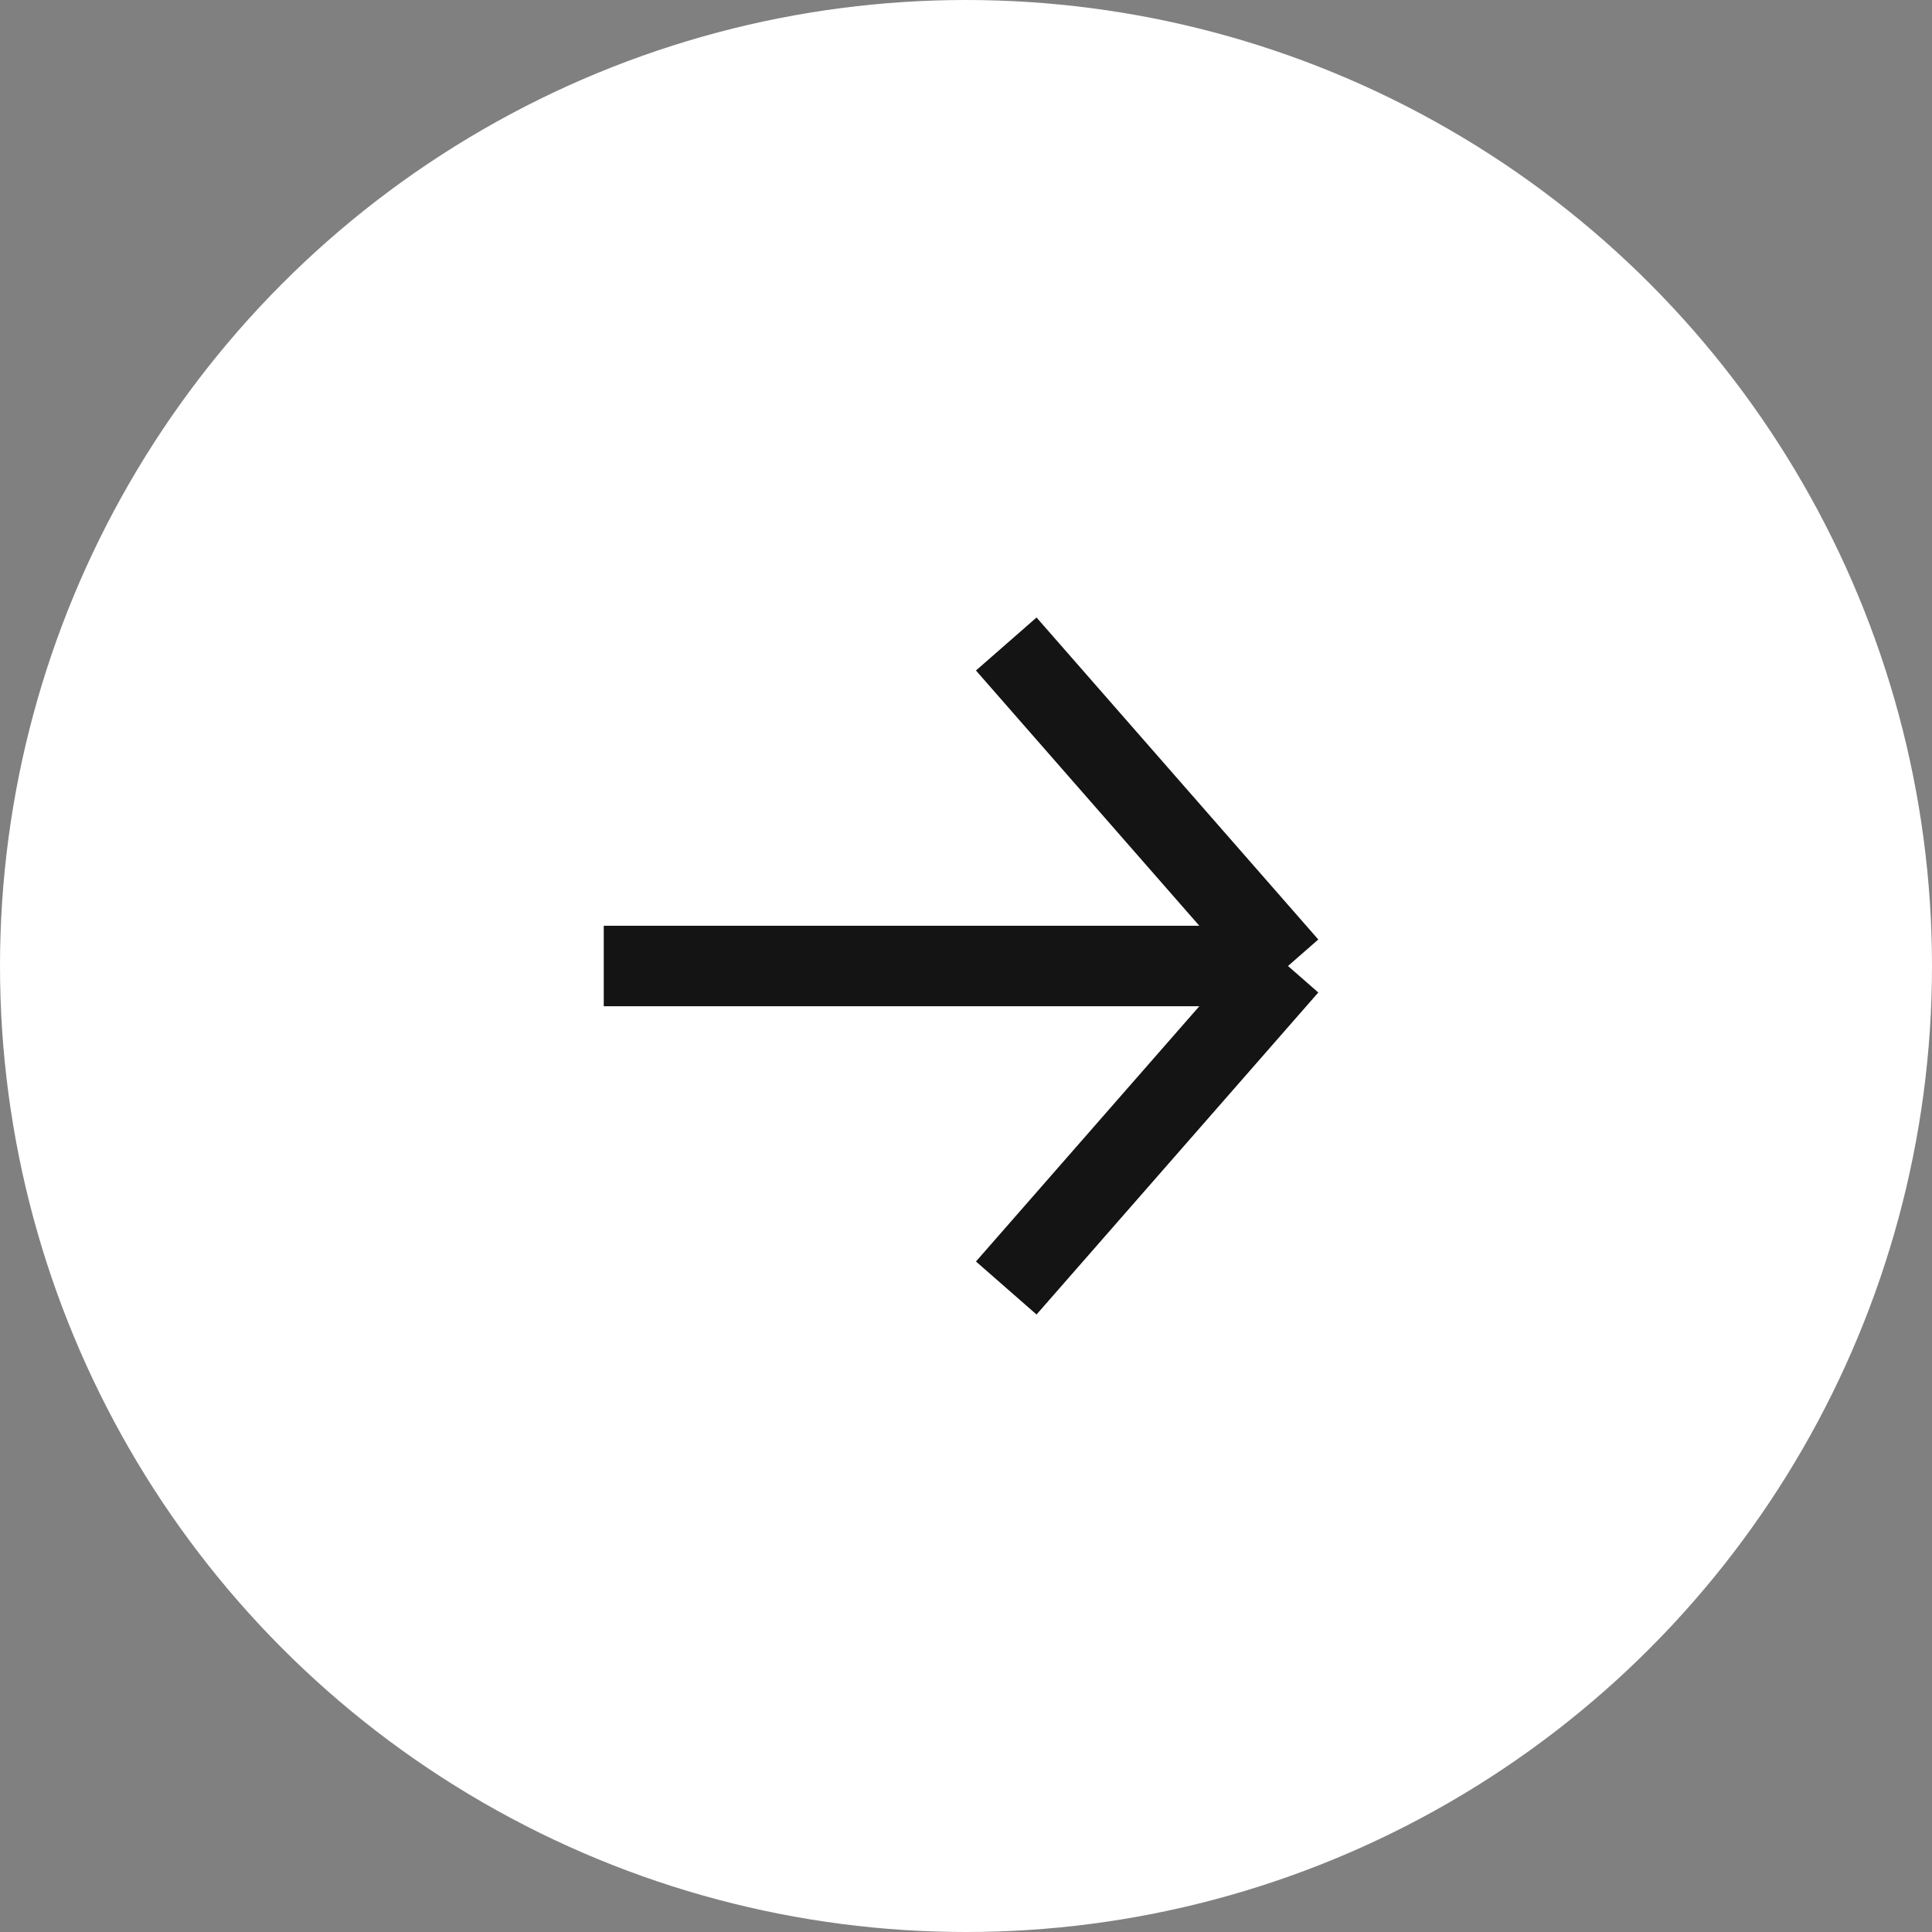 <svg width="48" height="48" viewBox="0 0 48 48" fill="none" xmlns="http://www.w3.org/2000/svg">
<rect x="0" y="0" width="48" height="48" fill="#808080" stroke="none"/>
<g clip-path="url(#clip0_268_11353)">
<circle cx="24" cy="24" r="24" fill="white"/>
<path d="M25 16L32 24M32 24L25 32M32 24L15 24" stroke="#141414" stroke-width="2"/>
</g>
<defs>
<clipPath id="clip0_268_11353">
<rect width="48" height="48" fill="white"/>
</clipPath>
</defs>
</svg>
